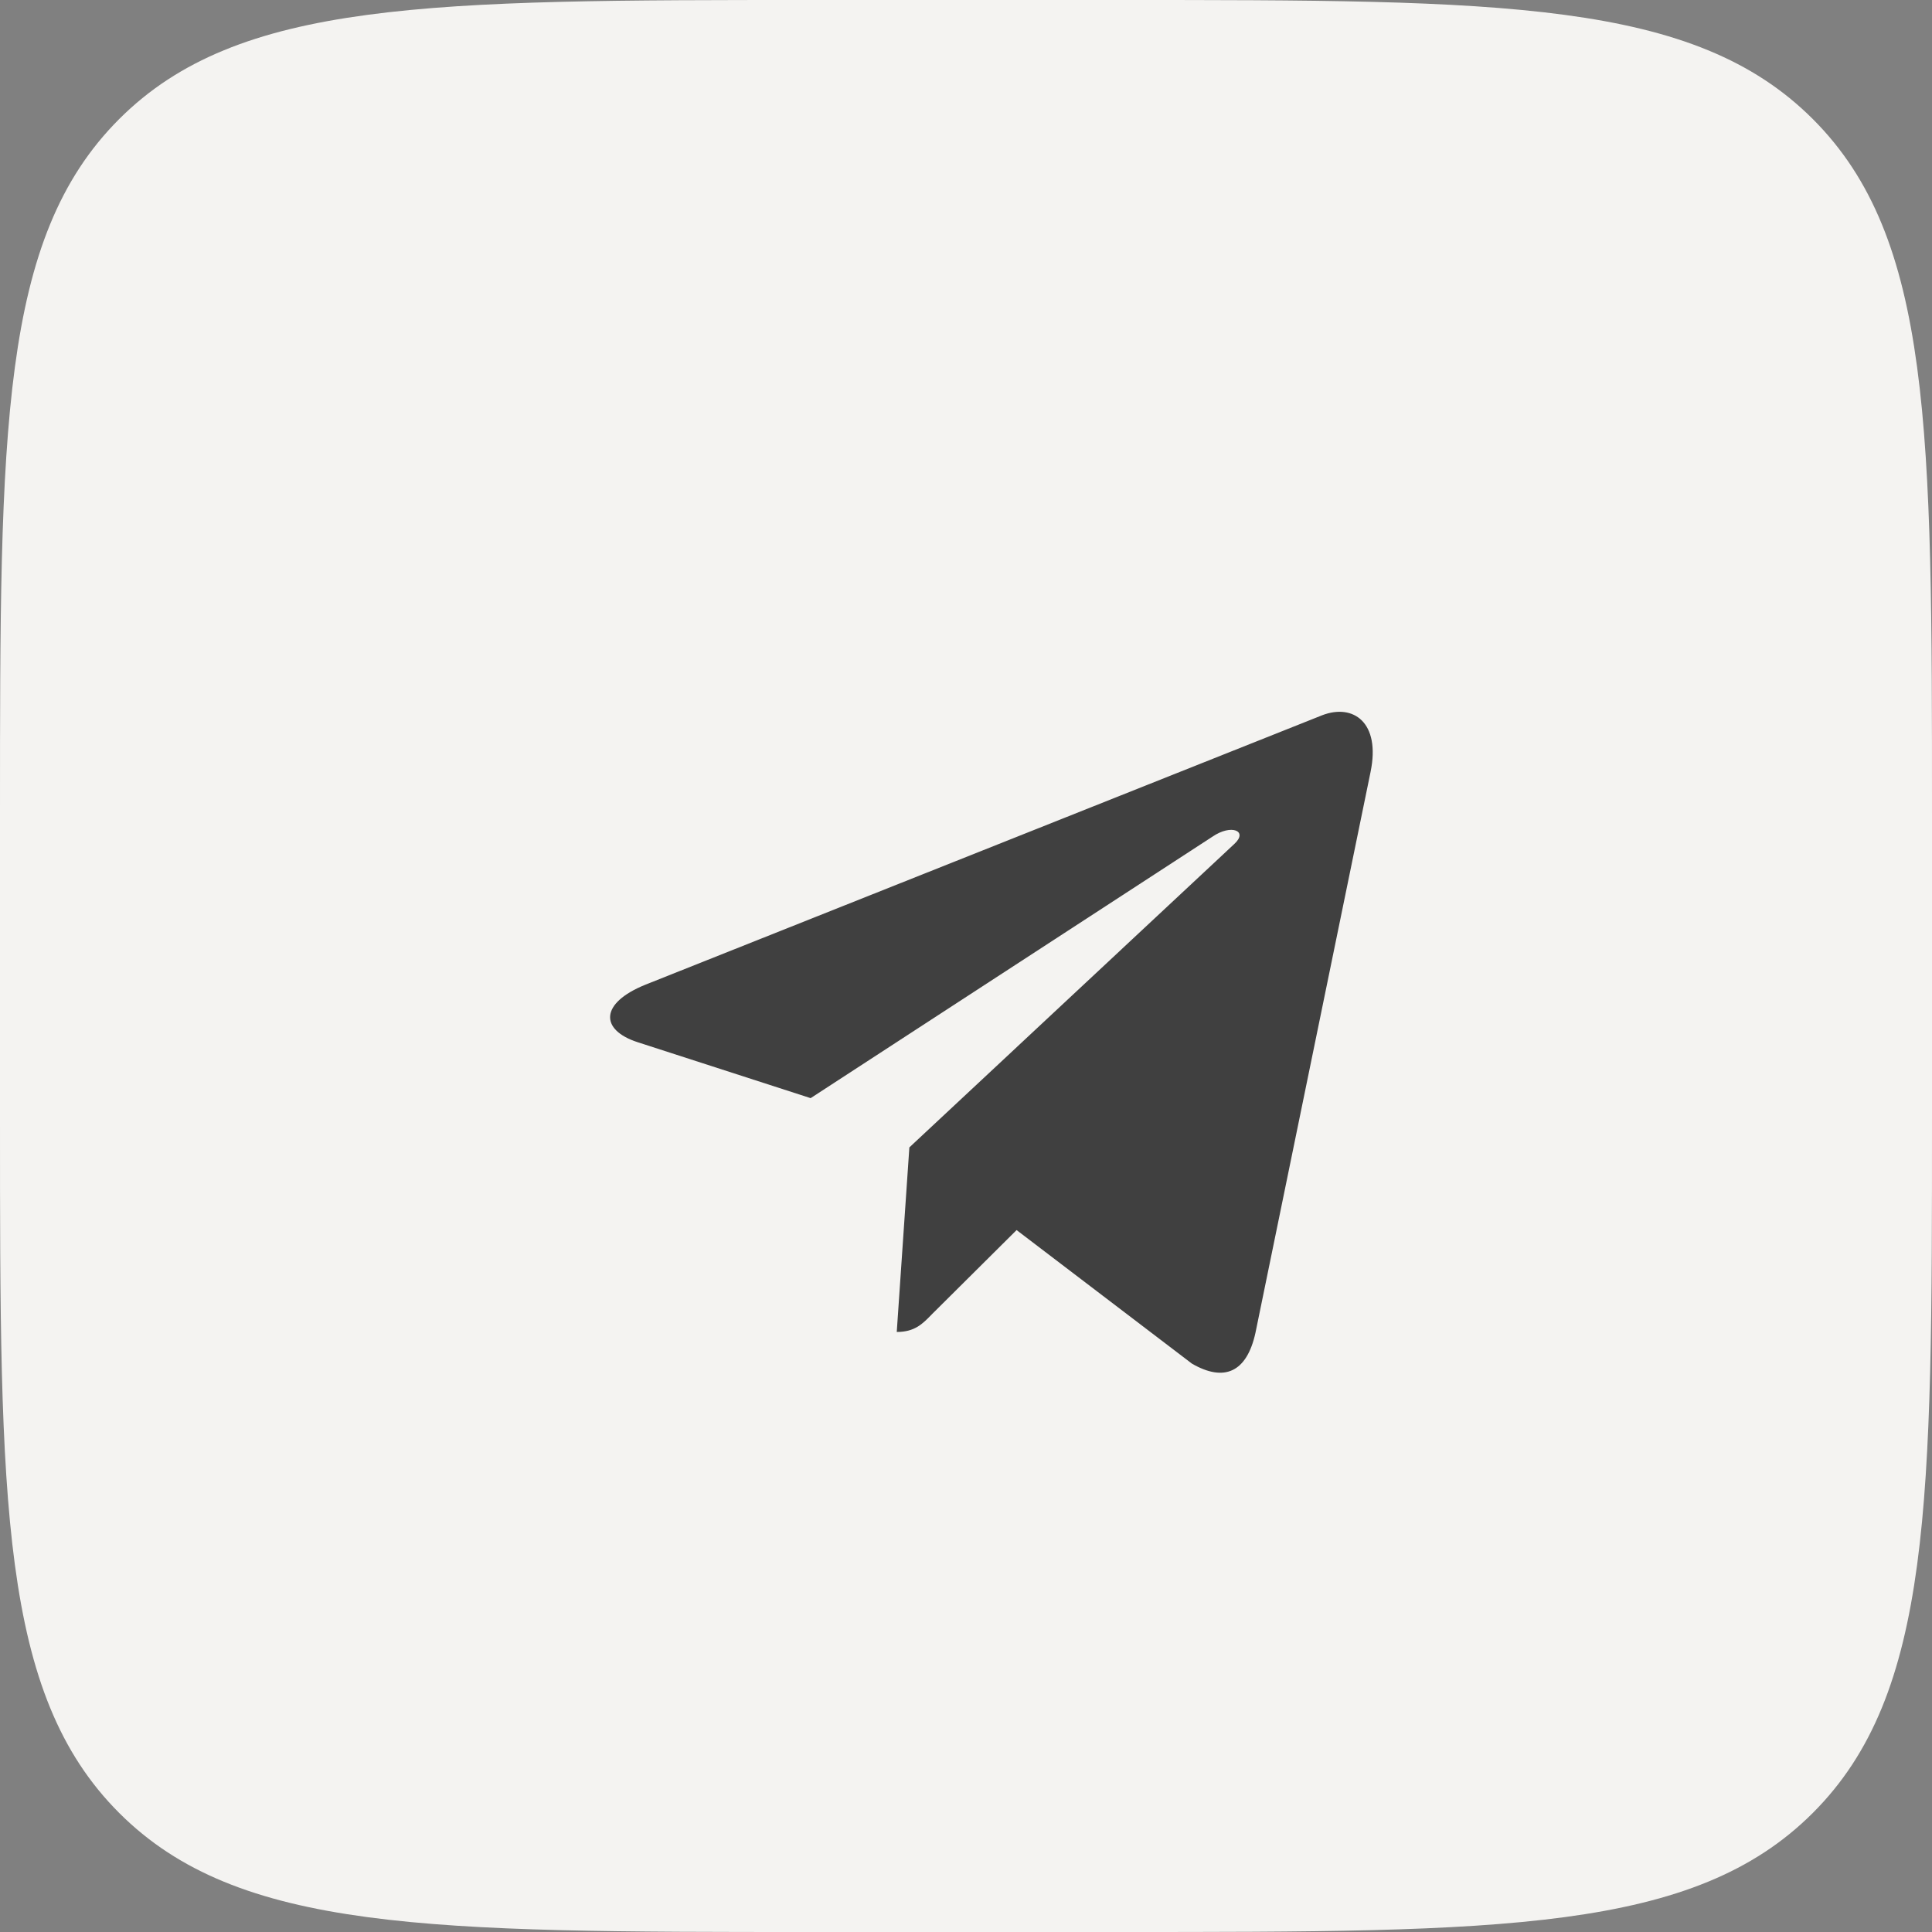 <?xml version="1.0" encoding="UTF-8"?> <svg xmlns="http://www.w3.org/2000/svg" width="38" height="38" viewBox="0 0 38 38" fill="none"><rect x="0" y="0" width="38" height="38" fill="#808080" stroke="none"/><path d="M0 16C0 8.458 0 4.686 2.343 2.343C4.686 0 8.458 0 16 0H22C29.543 0 33.314 0 35.657 2.343C38 4.686 38 8.458 38 16V22C38 29.543 38 33.314 35.657 35.657C33.314 38 29.543 38 22 38H16C8.458 38 4.686 38 2.343 35.657C0 33.314 0 29.543 0 22V16Z" fill="#F4F3F1"></path><path d="M17.886 22.568L17.638 26.198C17.993 26.198 18.146 26.039 18.331 25.848L19.995 24.194L23.444 26.821C24.077 27.187 24.522 26.994 24.693 26.216L26.957 15.184L26.957 15.183C27.158 14.211 26.619 13.831 26.003 14.069L12.696 19.367C11.788 19.734 11.802 20.26 12.542 20.499L15.944 21.599L23.846 16.457C24.218 16.201 24.556 16.343 24.278 16.599L17.886 22.568Z" fill="#404040"></path></svg> 